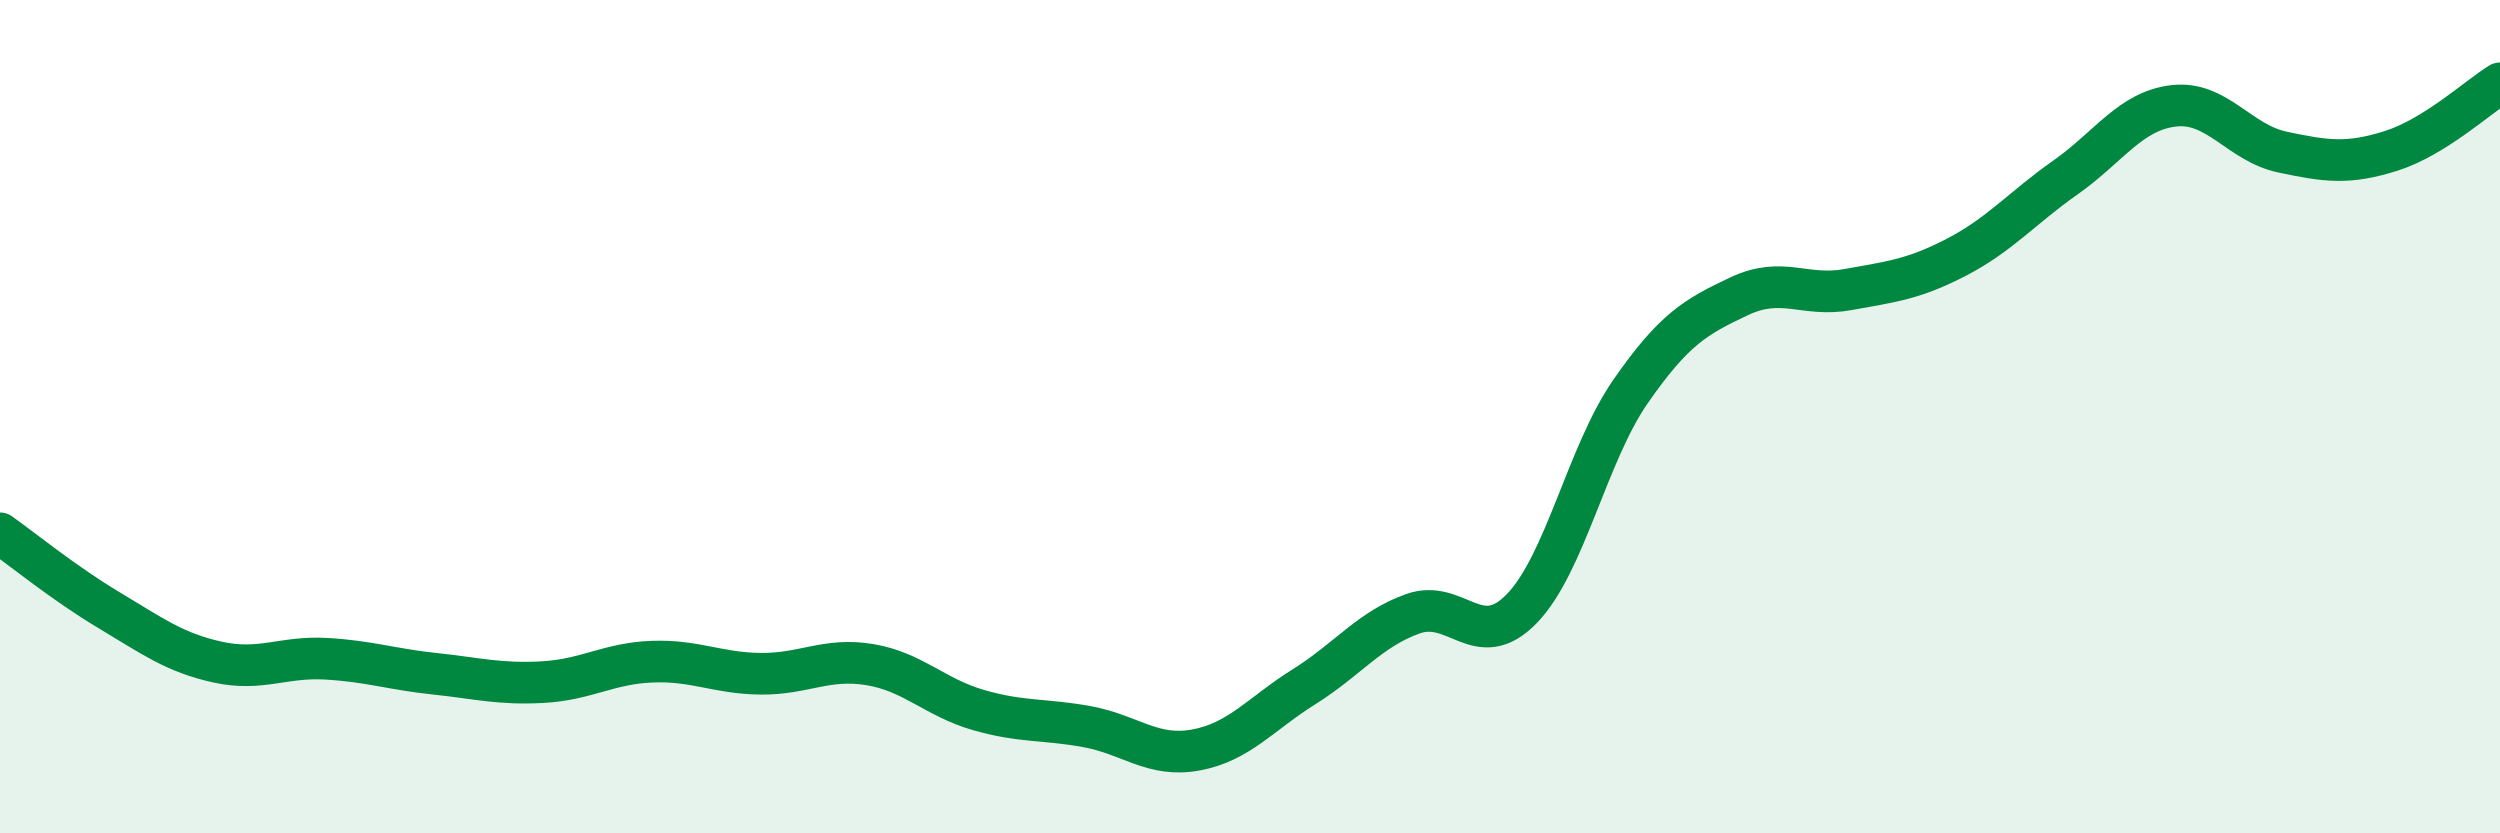 
    <svg width="60" height="20" viewBox="0 0 60 20" xmlns="http://www.w3.org/2000/svg">
      <path
        d="M 0,12.8 C 0.52,13.17 1.57,14.02 2.61,14.64 C 3.65,15.26 4.18,15.66 5.22,15.89 C 6.26,16.12 6.79,15.75 7.83,15.81 C 8.87,15.87 9.39,16.06 10.43,16.17 C 11.47,16.28 12,16.43 13.04,16.37 C 14.08,16.31 14.61,15.92 15.65,15.88 C 16.69,15.84 17.22,16.16 18.26,16.17 C 19.3,16.18 19.83,15.78 20.87,15.95 C 21.91,16.12 22.44,16.74 23.48,17.04 C 24.52,17.34 25.05,17.25 26.09,17.44 C 27.13,17.63 27.66,18.19 28.7,18 C 29.74,17.81 30.26,17.13 31.3,16.48 C 32.34,15.83 32.87,15.1 33.91,14.73 C 34.95,14.36 35.48,15.68 36.52,14.61 C 37.56,13.54 38.09,10.9 39.13,9.4 C 40.17,7.9 40.7,7.6 41.74,7.11 C 42.78,6.62 43.31,7.14 44.35,6.95 C 45.39,6.76 45.92,6.71 46.96,6.17 C 48,5.63 48.53,4.99 49.57,4.26 C 50.61,3.53 51.13,2.66 52.17,2.54 C 53.21,2.42 53.74,3.43 54.78,3.65 C 55.82,3.87 56.35,3.95 57.39,3.62 C 58.43,3.29 59.48,2.32 60,2L60 20L0 20Z"
        fill="#008740"
        opacity="0.1"
        stroke-linecap="round"
        stroke-linejoin="round"
      />
      <path
        d="M 0,12.8 C 0.52,13.17 1.57,14.02 2.61,14.64 C 3.65,15.26 4.18,15.66 5.22,15.89 C 6.26,16.12 6.79,15.75 7.83,15.81 C 8.87,15.87 9.39,16.06 10.43,16.17 C 11.47,16.28 12,16.43 13.04,16.37 C 14.08,16.31 14.61,15.92 15.65,15.88 C 16.69,15.84 17.22,16.16 18.26,16.17 C 19.3,16.18 19.83,15.78 20.87,15.95 C 21.91,16.12 22.44,16.74 23.48,17.04 C 24.52,17.34 25.05,17.25 26.09,17.44 C 27.13,17.63 27.66,18.19 28.7,18 C 29.74,17.81 30.26,17.13 31.3,16.48 C 32.34,15.83 32.87,15.1 33.91,14.73 C 34.95,14.36 35.48,15.68 36.52,14.61 C 37.56,13.54 38.09,10.9 39.13,9.4 C 40.17,7.9 40.7,7.6 41.74,7.11 C 42.78,6.62 43.31,7.14 44.35,6.95 C 45.39,6.76 45.92,6.71 46.96,6.17 C 48,5.63 48.53,4.99 49.57,4.26 C 50.61,3.53 51.13,2.66 52.17,2.54 C 53.21,2.42 53.74,3.43 54.78,3.65 C 55.82,3.87 56.35,3.95 57.39,3.62 C 58.43,3.29 59.48,2.32 60,2"
        stroke="#008740"
        stroke-width="1"
        fill="none"
        stroke-linecap="round"
        stroke-linejoin="round"
      />
    </svg>
  